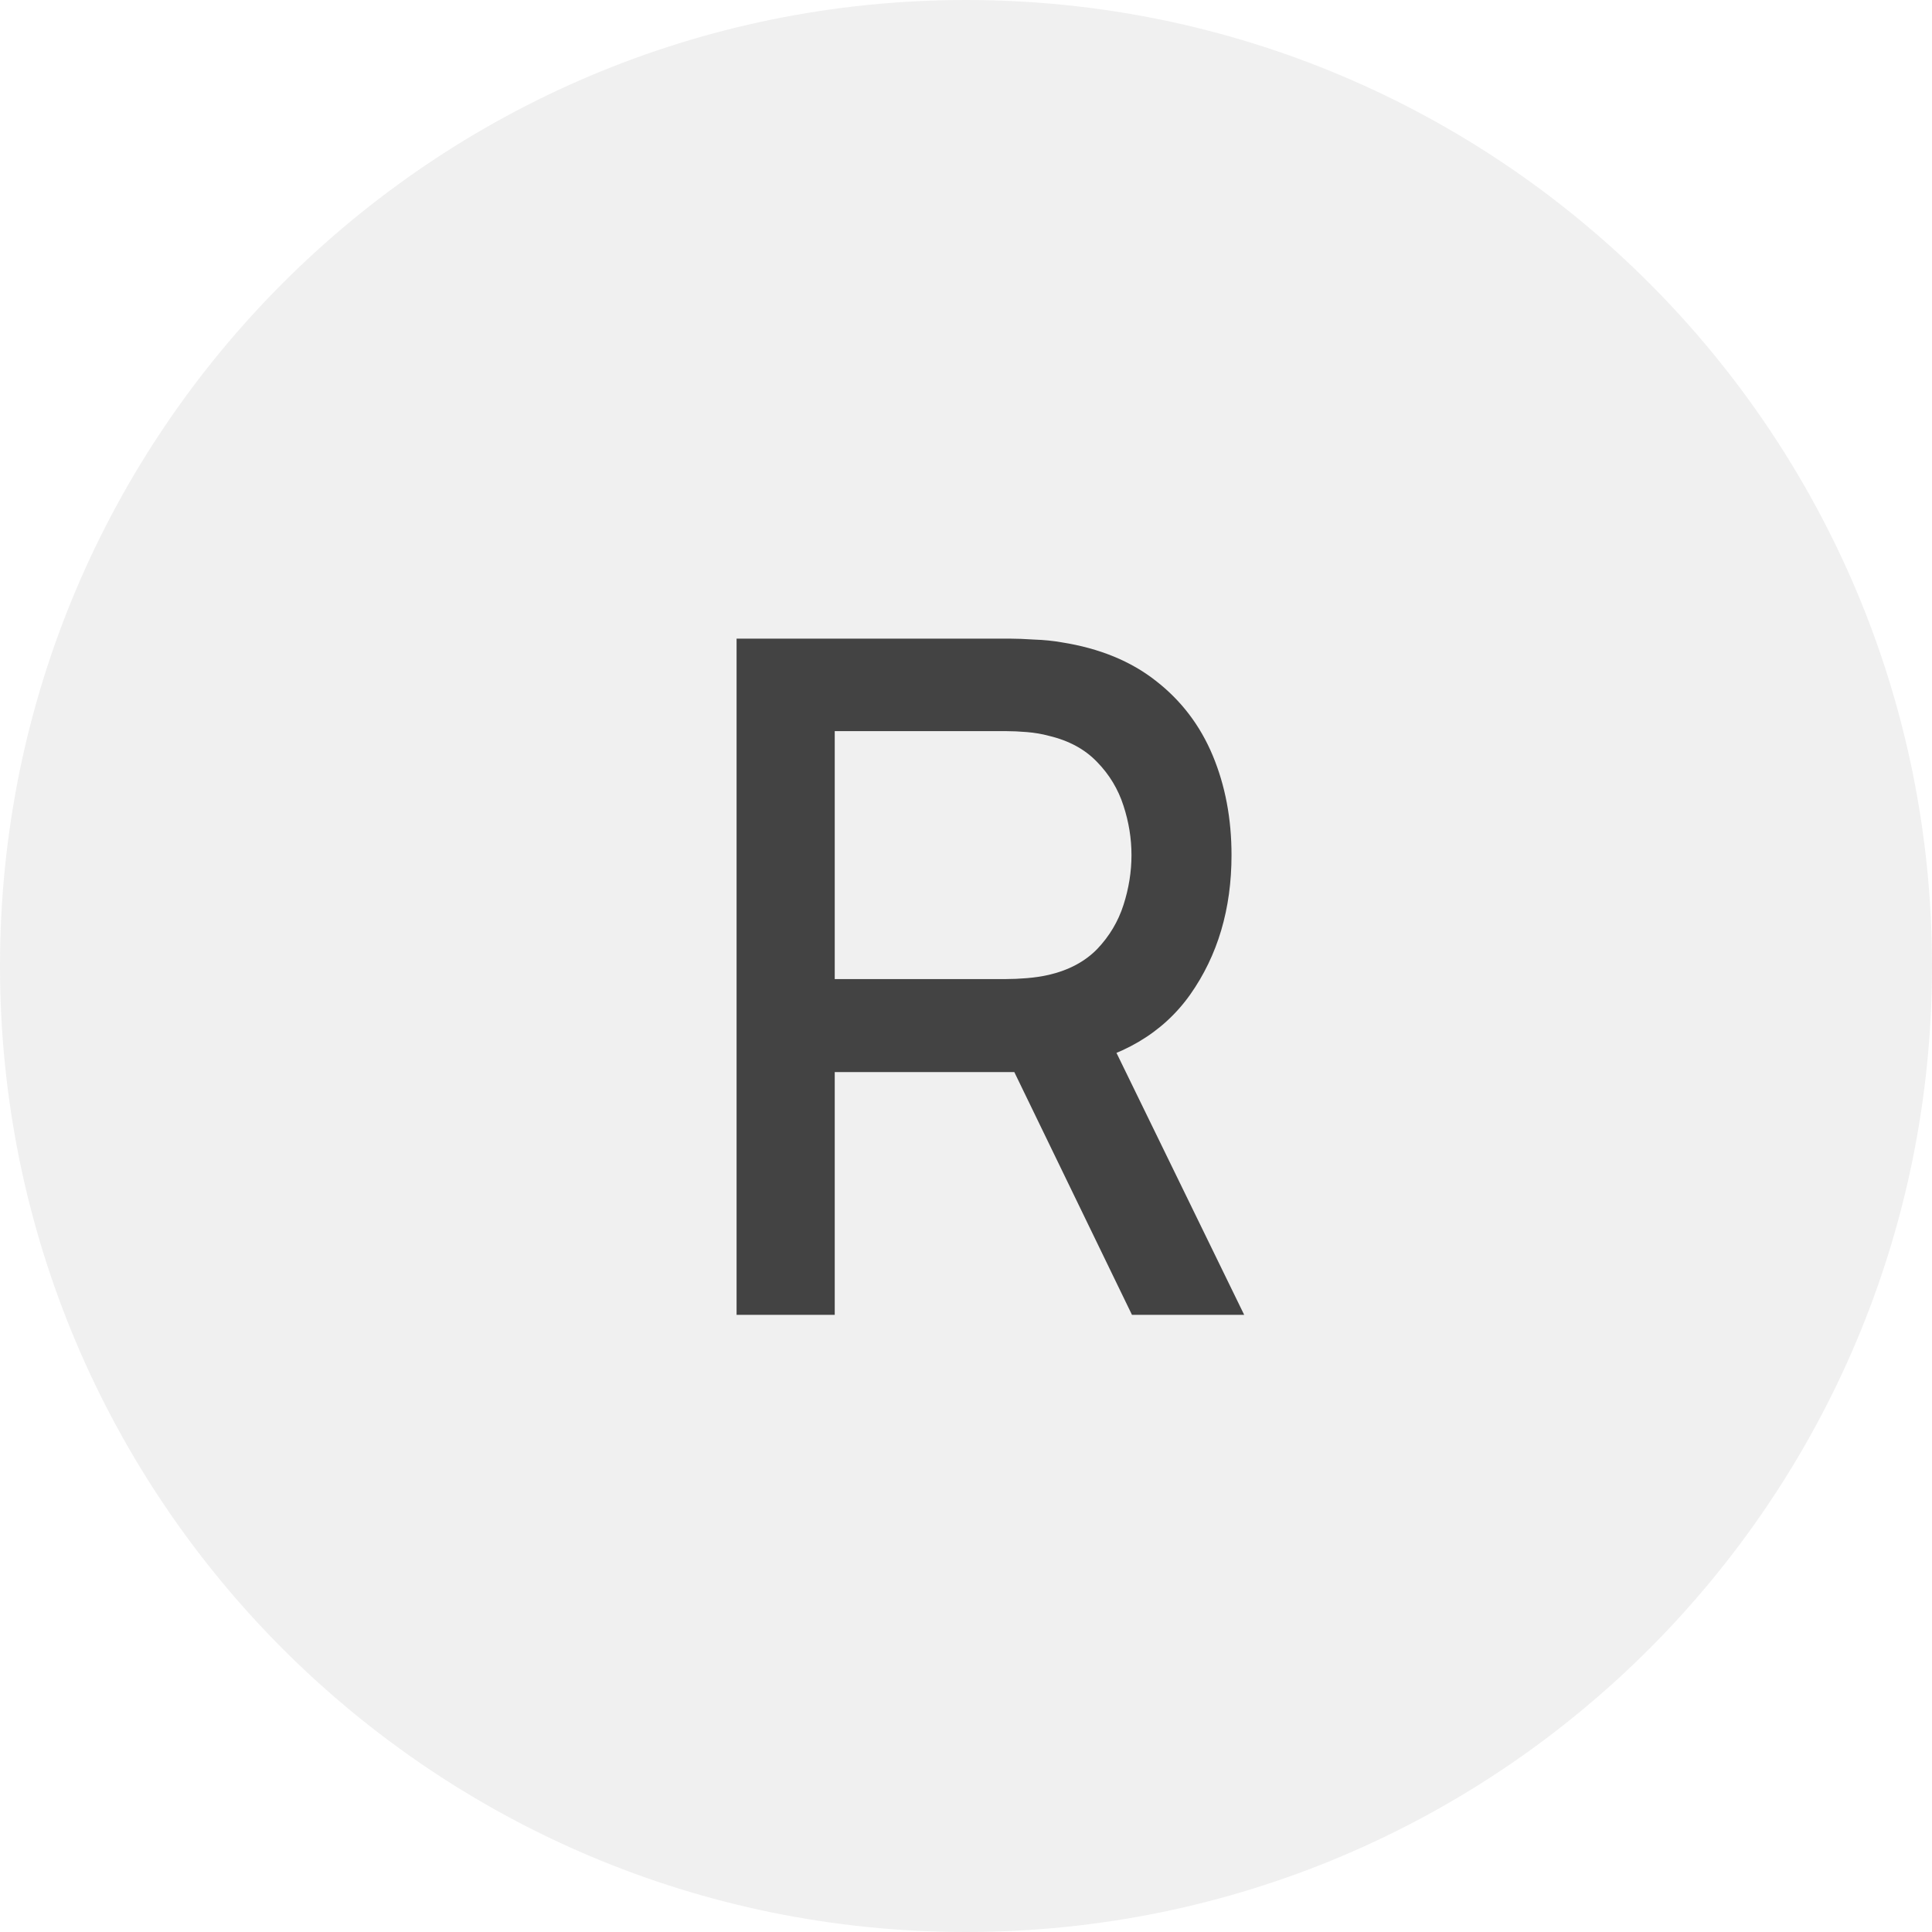 <svg width="72" height="72" viewBox="0 0 72 72" fill="none" xmlns="http://www.w3.org/2000/svg">
<g clip-path="url(#clip0_676_11045)">
<path d="M36 72C55.882 72 72 55.882 72 36C72 16.118 55.882 0 36 0C16.118 0 0 16.118 0 36C0 55.882 16.118 72 36 72Z" fill="#434343" fill-opacity="0.08"/>
<path d="M27.45 49V23.8H37.635C37.88 23.8 38.183 23.812 38.545 23.835C38.907 23.847 39.251 23.882 39.578 23.94C40.977 24.162 42.144 24.64 43.078 25.375C44.023 26.11 44.728 27.038 45.195 28.157C45.662 29.277 45.895 30.514 45.895 31.867C45.895 33.874 45.382 35.607 44.355 37.065C43.328 38.512 41.788 39.416 39.735 39.778L38.248 39.953H31.108V49H27.45ZM42.185 49L37.215 38.745L40.907 37.8L46.367 49H42.185ZM31.108 36.487H37.495C37.728 36.487 37.985 36.476 38.265 36.453C38.557 36.429 38.831 36.388 39.087 36.33C39.834 36.155 40.435 35.834 40.89 35.367C41.345 34.889 41.672 34.341 41.87 33.722C42.068 33.104 42.167 32.486 42.167 31.867C42.167 31.249 42.068 30.637 41.87 30.03C41.672 29.412 41.345 28.869 40.89 28.402C40.435 27.924 39.834 27.598 39.087 27.422C38.831 27.352 38.557 27.306 38.265 27.282C37.985 27.259 37.728 27.247 37.495 27.247H31.108V36.487Z" fill="#434343"/>
</g>
<defs>
<clipPath id="clip0_676_11045">
<rect width="72" height="72" fill="white"/>
</clipPath>
</defs>
</svg>
